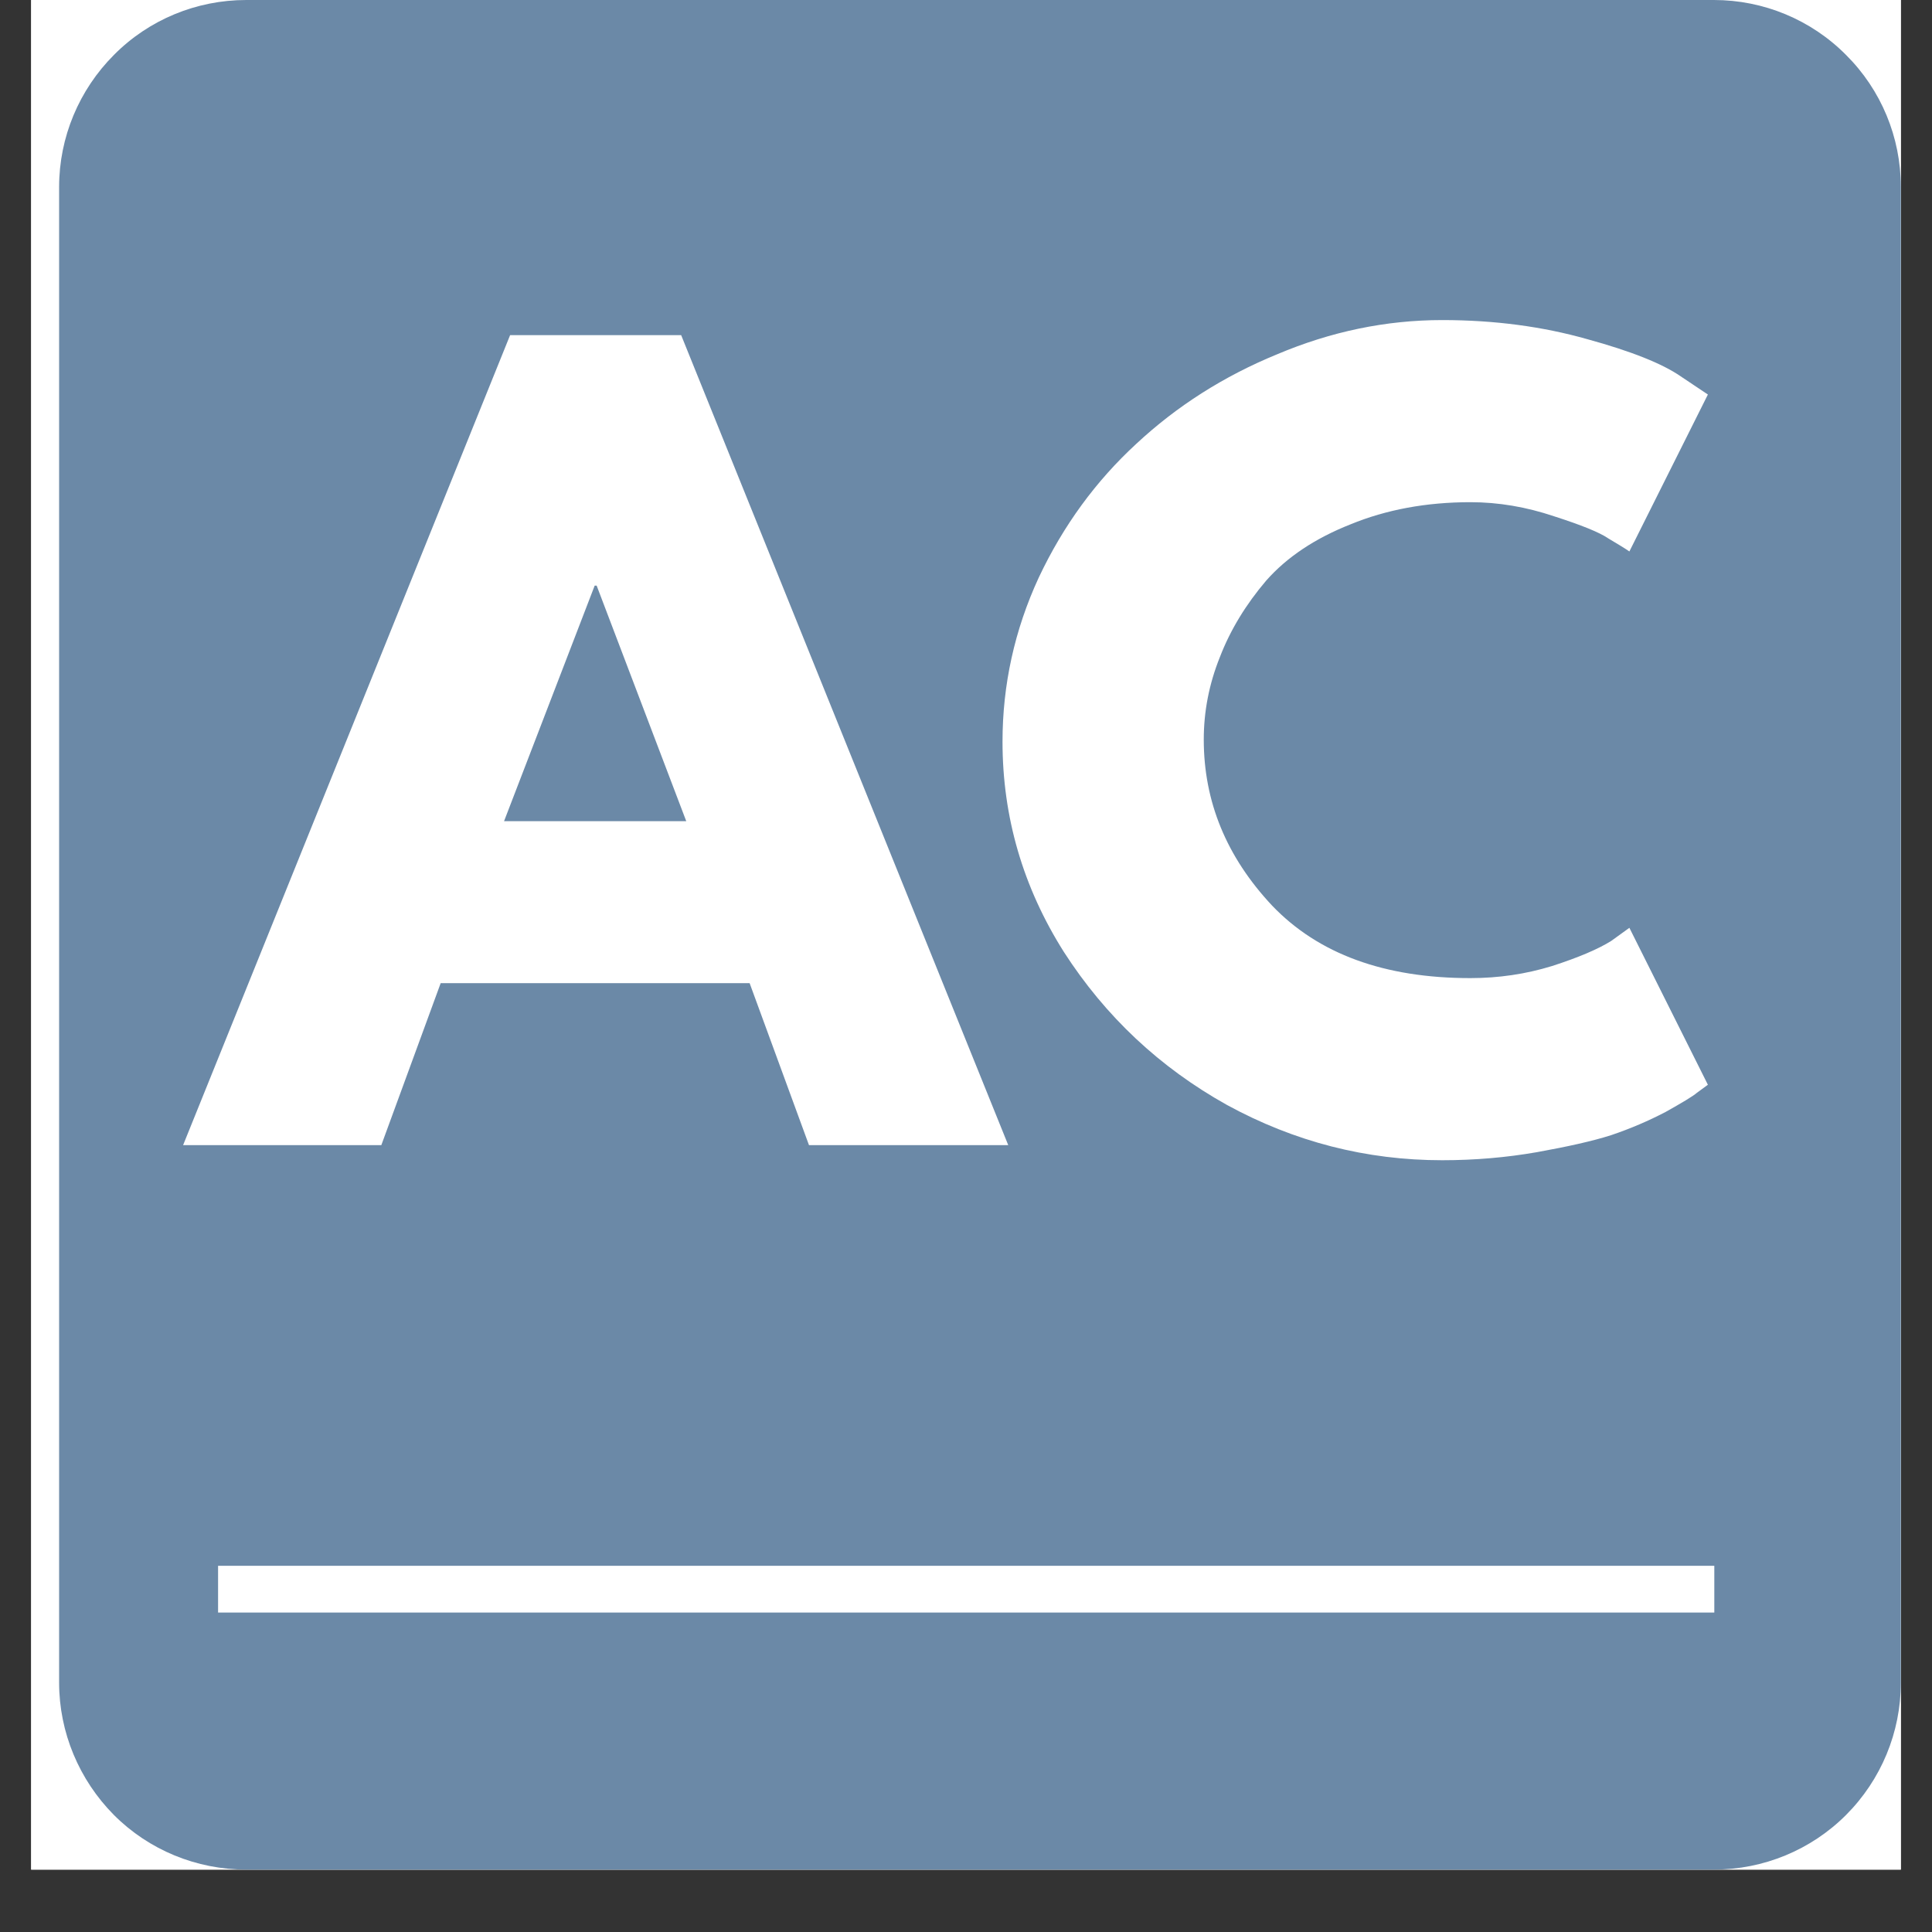 <svg xmlns="http://www.w3.org/2000/svg" xmlns:xlink="http://www.w3.org/1999/xlink" width="40" zoomAndPan="magnify" viewBox="0 0 30 30" height="40" preserveAspectRatio="xMidYMid meet" version="1.0"><rect x="0" y="0" width="30" height="30" fill="#333333" stroke="none"/><defs><g/><clipPath id="c0b8a22f27"><path d="M 0.484 0 L 29.516 0 L 29.516 29.031 L 0.484 29.031 Z M 0.484 0 " clip-rule="nonzero"/></clipPath><clipPath id="ca6bc25c75"><path d="M 0.918 0 L 29.516 0 L 29.516 29.031 L 0.918 29.031 Z M 0.918 0 " clip-rule="nonzero"/></clipPath><clipPath id="bdc4877f69"><path d="M 3.824 0 L 26.613 0 C 27.383 0 28.121 0.305 28.664 0.852 C 29.211 1.395 29.516 2.133 29.516 2.902 L 29.516 26.129 C 29.516 26.898 29.211 27.637 28.664 28.184 C 28.121 28.727 27.383 29.031 26.613 29.031 L 3.824 29.031 C 3.051 29.031 2.312 28.727 1.77 28.184 C 1.227 27.637 0.918 26.898 0.918 26.129 L 0.918 2.902 C 0.918 2.133 1.227 1.395 1.77 0.852 C 2.312 0.305 3.051 0 3.824 0 Z M 3.824 0 " clip-rule="nonzero"/></clipPath></defs><g clip-path="url(#c0b8a22f27)"><path fill="#ffffff" d="M 0.484 0 L 29.516 0 L 29.516 29.031 L 0.484 29.031 Z M 0.484 0 " fill-opacity="1" fill-rule="nonzero"/><path fill="#ffffff" d="M 0.484 0 L 29.516 0 L 29.516 29.031 L 0.484 29.031 Z M 0.484 0 " fill-opacity="1" fill-rule="nonzero"/></g><g clip-path="url(#ca6bc25c75)"><g clip-path="url(#bdc4877f69)"><path fill="#6b89a7" d="M 0.918 0 L 29.516 0 L 29.516 29.043 L 0.918 29.043 Z M 0.918 0 " fill-opacity="1" fill-rule="nonzero"/></g></g><g fill="#ffffff" fill-opacity="1"><g transform="translate(3.265, 17.782)"><g><path d="M 7.312 -12.578 L 12.391 0 L 9.297 0 L 8.375 -2.516 L 3.578 -2.516 L 2.656 0 L -0.422 0 L 4.656 -12.578 Z M 7.391 -5.031 L 6 -8.688 L 5.969 -8.688 L 4.562 -5.031 Z M 7.391 -5.031 "/></g></g></g><g fill="#ffffff" fill-opacity="1"><g transform="translate(15.223, 17.782)"><g><path d="M 7.609 -2.594 C 8.047 -2.594 8.469 -2.656 8.875 -2.781 C 9.289 -2.914 9.598 -3.047 9.797 -3.172 L 10.078 -3.375 L 11.297 -0.938 C 11.254 -0.906 11.195 -0.863 11.125 -0.812 C 11.062 -0.758 10.898 -0.66 10.641 -0.516 C 10.379 -0.379 10.098 -0.258 9.797 -0.156 C 9.504 -0.062 9.117 0.023 8.641 0.109 C 8.172 0.191 7.68 0.234 7.172 0.234 C 5.992 0.234 4.879 -0.051 3.828 -0.625 C 2.785 -1.207 1.941 -2 1.297 -3 C 0.66 -4.008 0.344 -5.098 0.344 -6.266 C 0.344 -7.148 0.531 -8 0.906 -8.812 C 1.289 -9.625 1.797 -10.316 2.422 -10.891 C 3.047 -11.473 3.773 -11.938 4.609 -12.281 C 5.441 -12.633 6.297 -12.812 7.172 -12.812 C 7.984 -12.812 8.734 -12.711 9.422 -12.516 C 10.109 -12.328 10.594 -12.133 10.875 -11.938 L 11.297 -11.656 L 10.078 -9.219 C 10.004 -9.27 9.895 -9.336 9.75 -9.422 C 9.613 -9.516 9.332 -9.629 8.906 -9.766 C 8.477 -9.91 8.047 -9.984 7.609 -9.984 C 6.922 -9.984 6.301 -9.867 5.75 -9.641 C 5.195 -9.422 4.758 -9.129 4.438 -8.766 C 4.125 -8.398 3.883 -8.004 3.719 -7.578 C 3.551 -7.16 3.469 -6.734 3.469 -6.297 C 3.469 -5.336 3.82 -4.477 4.531 -3.719 C 5.25 -2.969 6.273 -2.594 7.609 -2.594 Z M 7.609 -2.594 "/></g></g></g><path stroke-linecap="butt" transform="matrix(0.726, 0, 0, 0.726, 3.387, 24.315)" fill="none" stroke-linejoin="miter" d="M -0.001 0.498 L 32.001 0.498 " stroke="#ffffff" stroke-width="1" stroke-opacity="1" stroke-miterlimit="4"/></svg>
